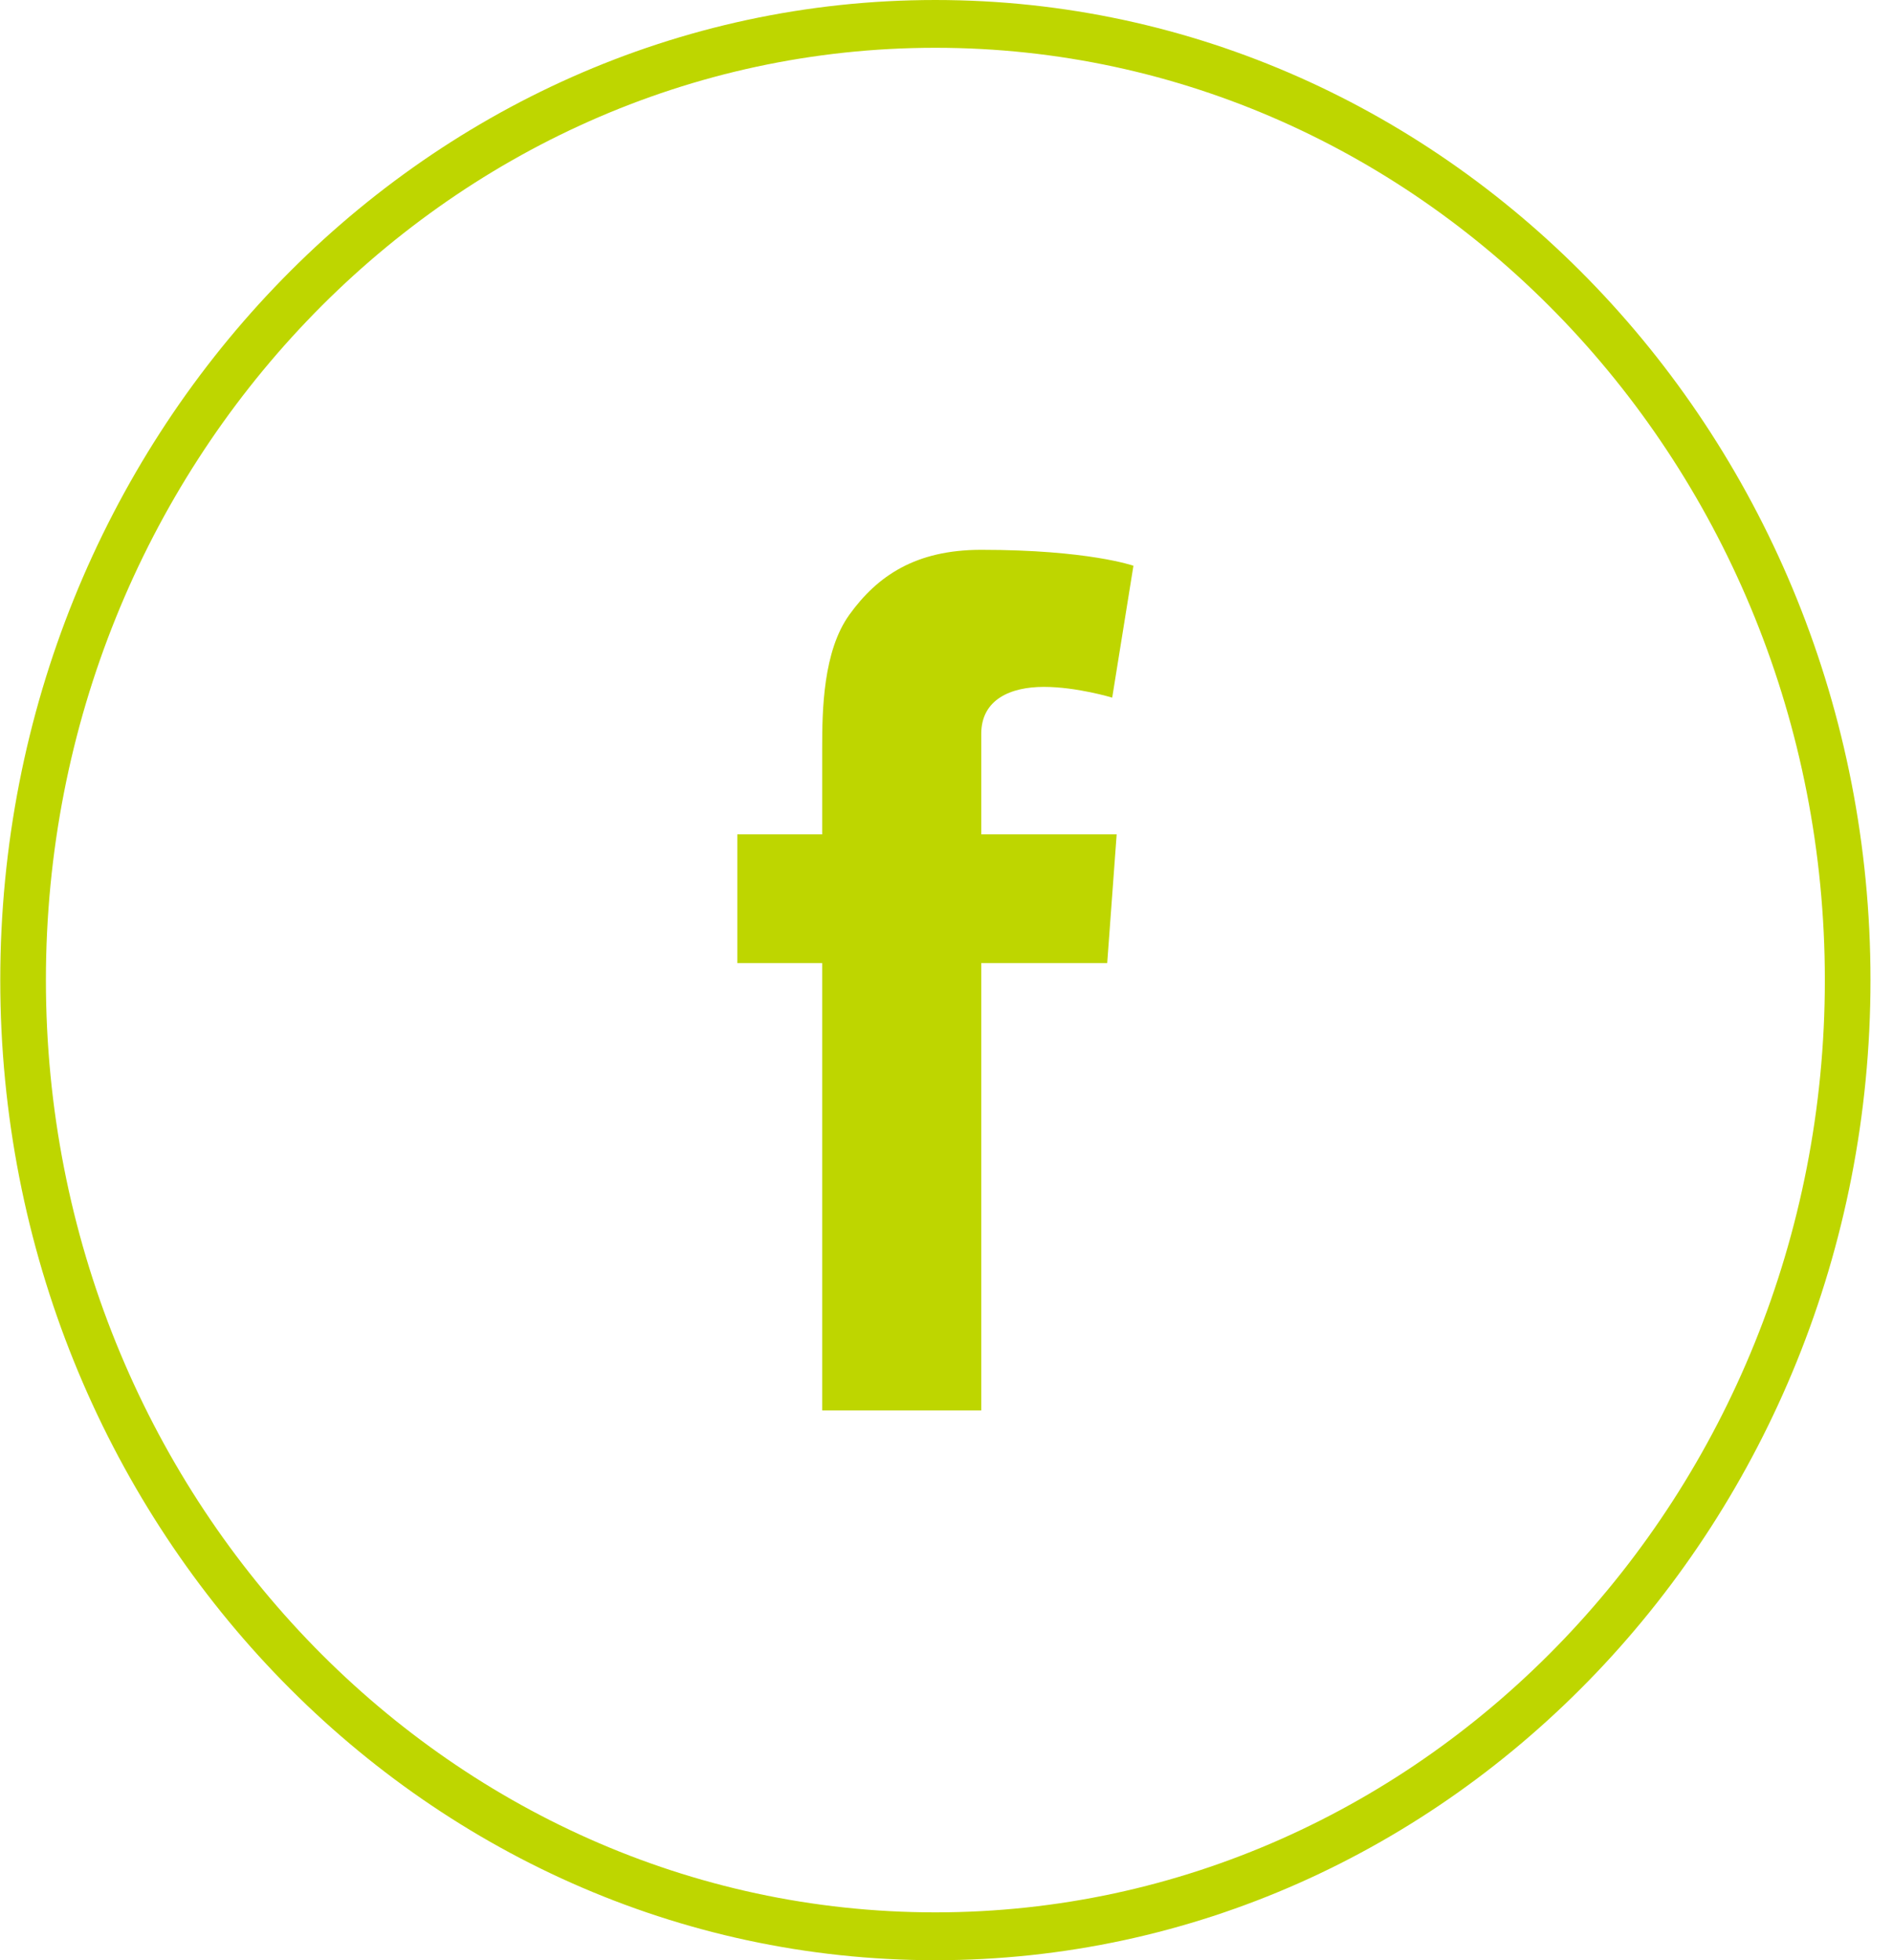 <?xml version="1.0" encoding="UTF-8"?>
<svg width="28px" height="29px" viewBox="0 0 28 29" version="1.1" xmlns="http://www.w3.org/2000/svg" xmlns:xlink="http://www.w3.org/1999/xlink">
    <!-- Generator: Sketch 50.2 (55047) - http://www.bohemiancoding.com/sketch -->
    <title>facebook</title>
    <desc>Created with Sketch.</desc>
    <defs></defs>
    <g id="Symbols" stroke="none" stroke-width="1" fill="none" fill-rule="evenodd">
        <g id="Footer" transform="translate(-367, -134)" fill="#BED600">
            <g id="Group-24" transform="translate(367, 103)">
                <g id="Group-22" transform="translate(0, 31)">
                    <g id="facebook">
                        <path d="M13.835,0.707 C6.581,0.707 0.679,6.895 0.679,14.5 C0.679,22.105 6.581,28.292 13.835,28.292 C21.09,28.292 26.992,22.105 26.992,14.5 C26.992,6.895 21.09,0.707 13.835,0.707 L13.835,0.707 Z M13.835,29 C6.209,29 0.004,22.495 0.004,14.5 C0.004,6.504 6.209,0 13.835,0 C21.462,0 27.667,6.504 27.667,14.5 C27.667,22.495 21.462,29 13.835,29 L13.835,29 Z" id="Fill-2"></path>
                        <path d="M10.906,12.344 L12.161,12.344 L12.161,11.065 C12.161,10.501 12.175,9.631 12.565,9.092 C12.977,8.521 13.542,8.134 14.514,8.134 C16.098,8.134 16.765,8.37 16.765,8.37 L16.451,10.321 C16.451,10.321 15.928,10.162 15.44,10.162 C14.952,10.162 14.514,10.345 14.514,10.857 L14.514,12.344 L16.517,12.344 L16.377,14.249 L14.514,14.249 L14.514,20.866 L12.161,20.866 L12.161,14.249 L10.906,14.249 L10.906,12.344" id="Fill-3"></path>
                    </g>
                </g>
            </g>
        </g>
    </g>
</svg>